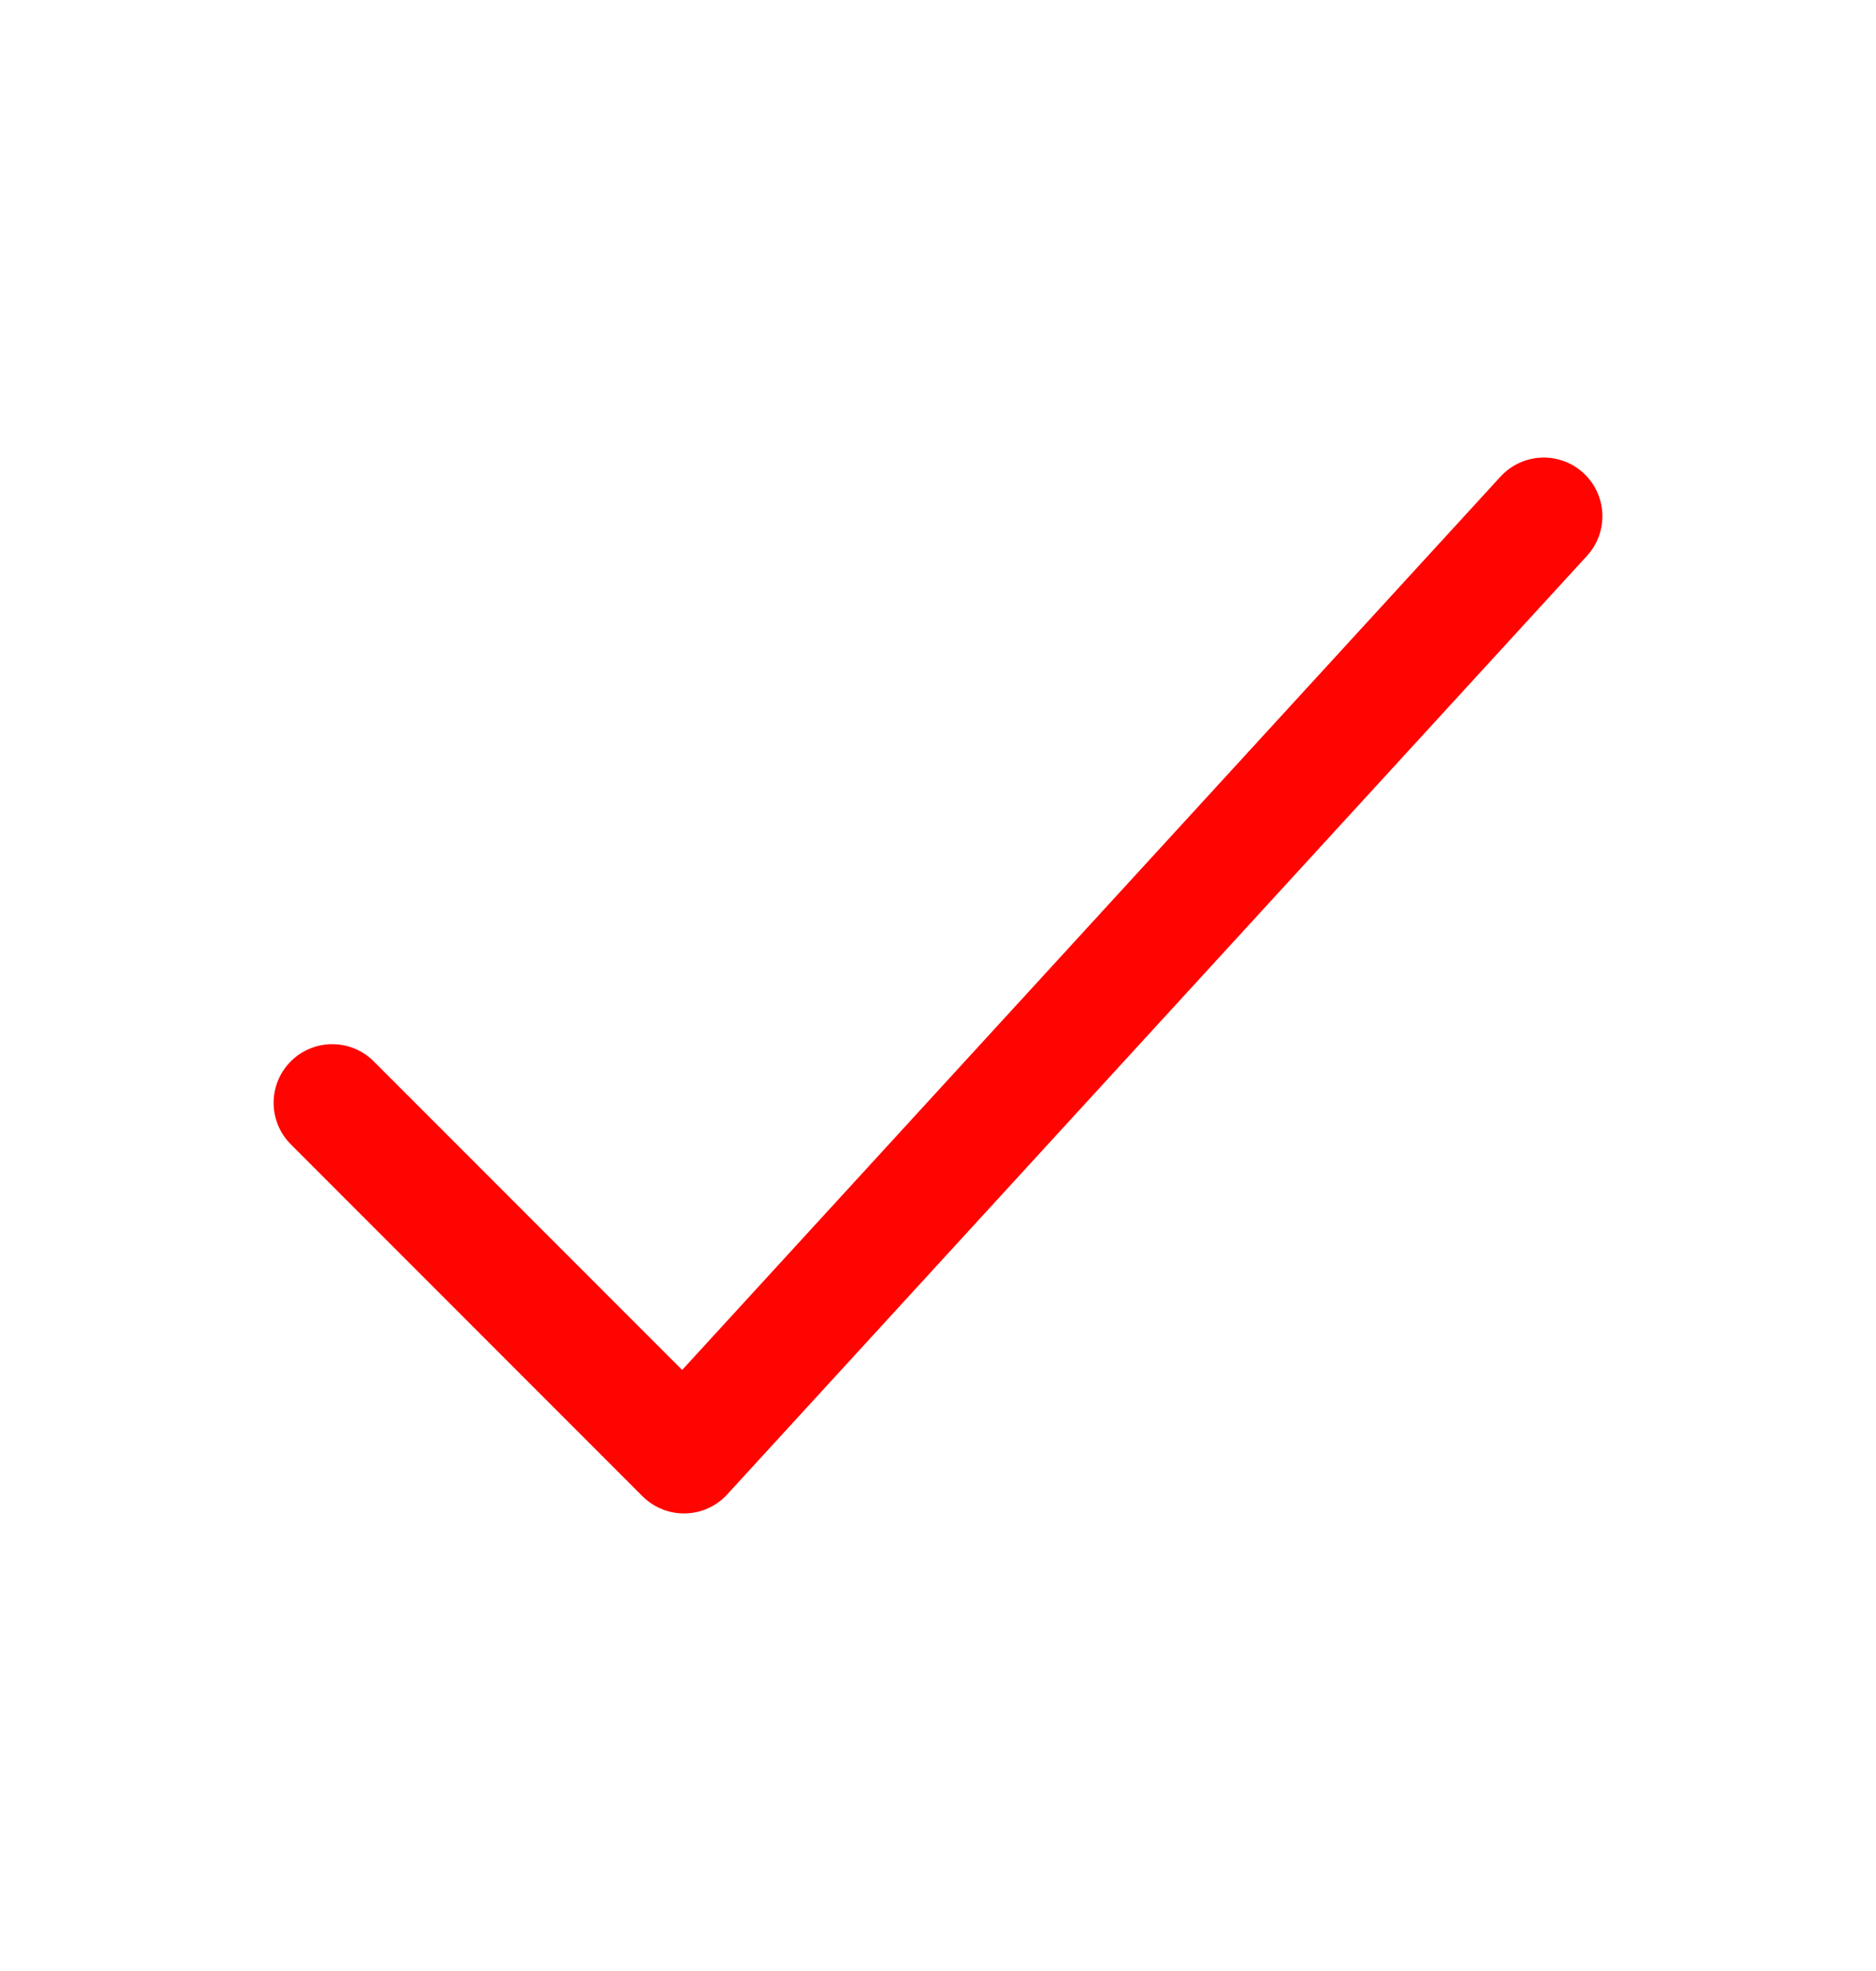 <svg width="20" height="21" viewBox="0 0 20 21" fill="none" xmlns="http://www.w3.org/2000/svg">
<path d="M3.542 11.75L7.292 15.5L16.458 5.5" stroke="#FF0400" stroke-width="1.25" stroke-linecap="round" stroke-linejoin="round"/>
</svg>
